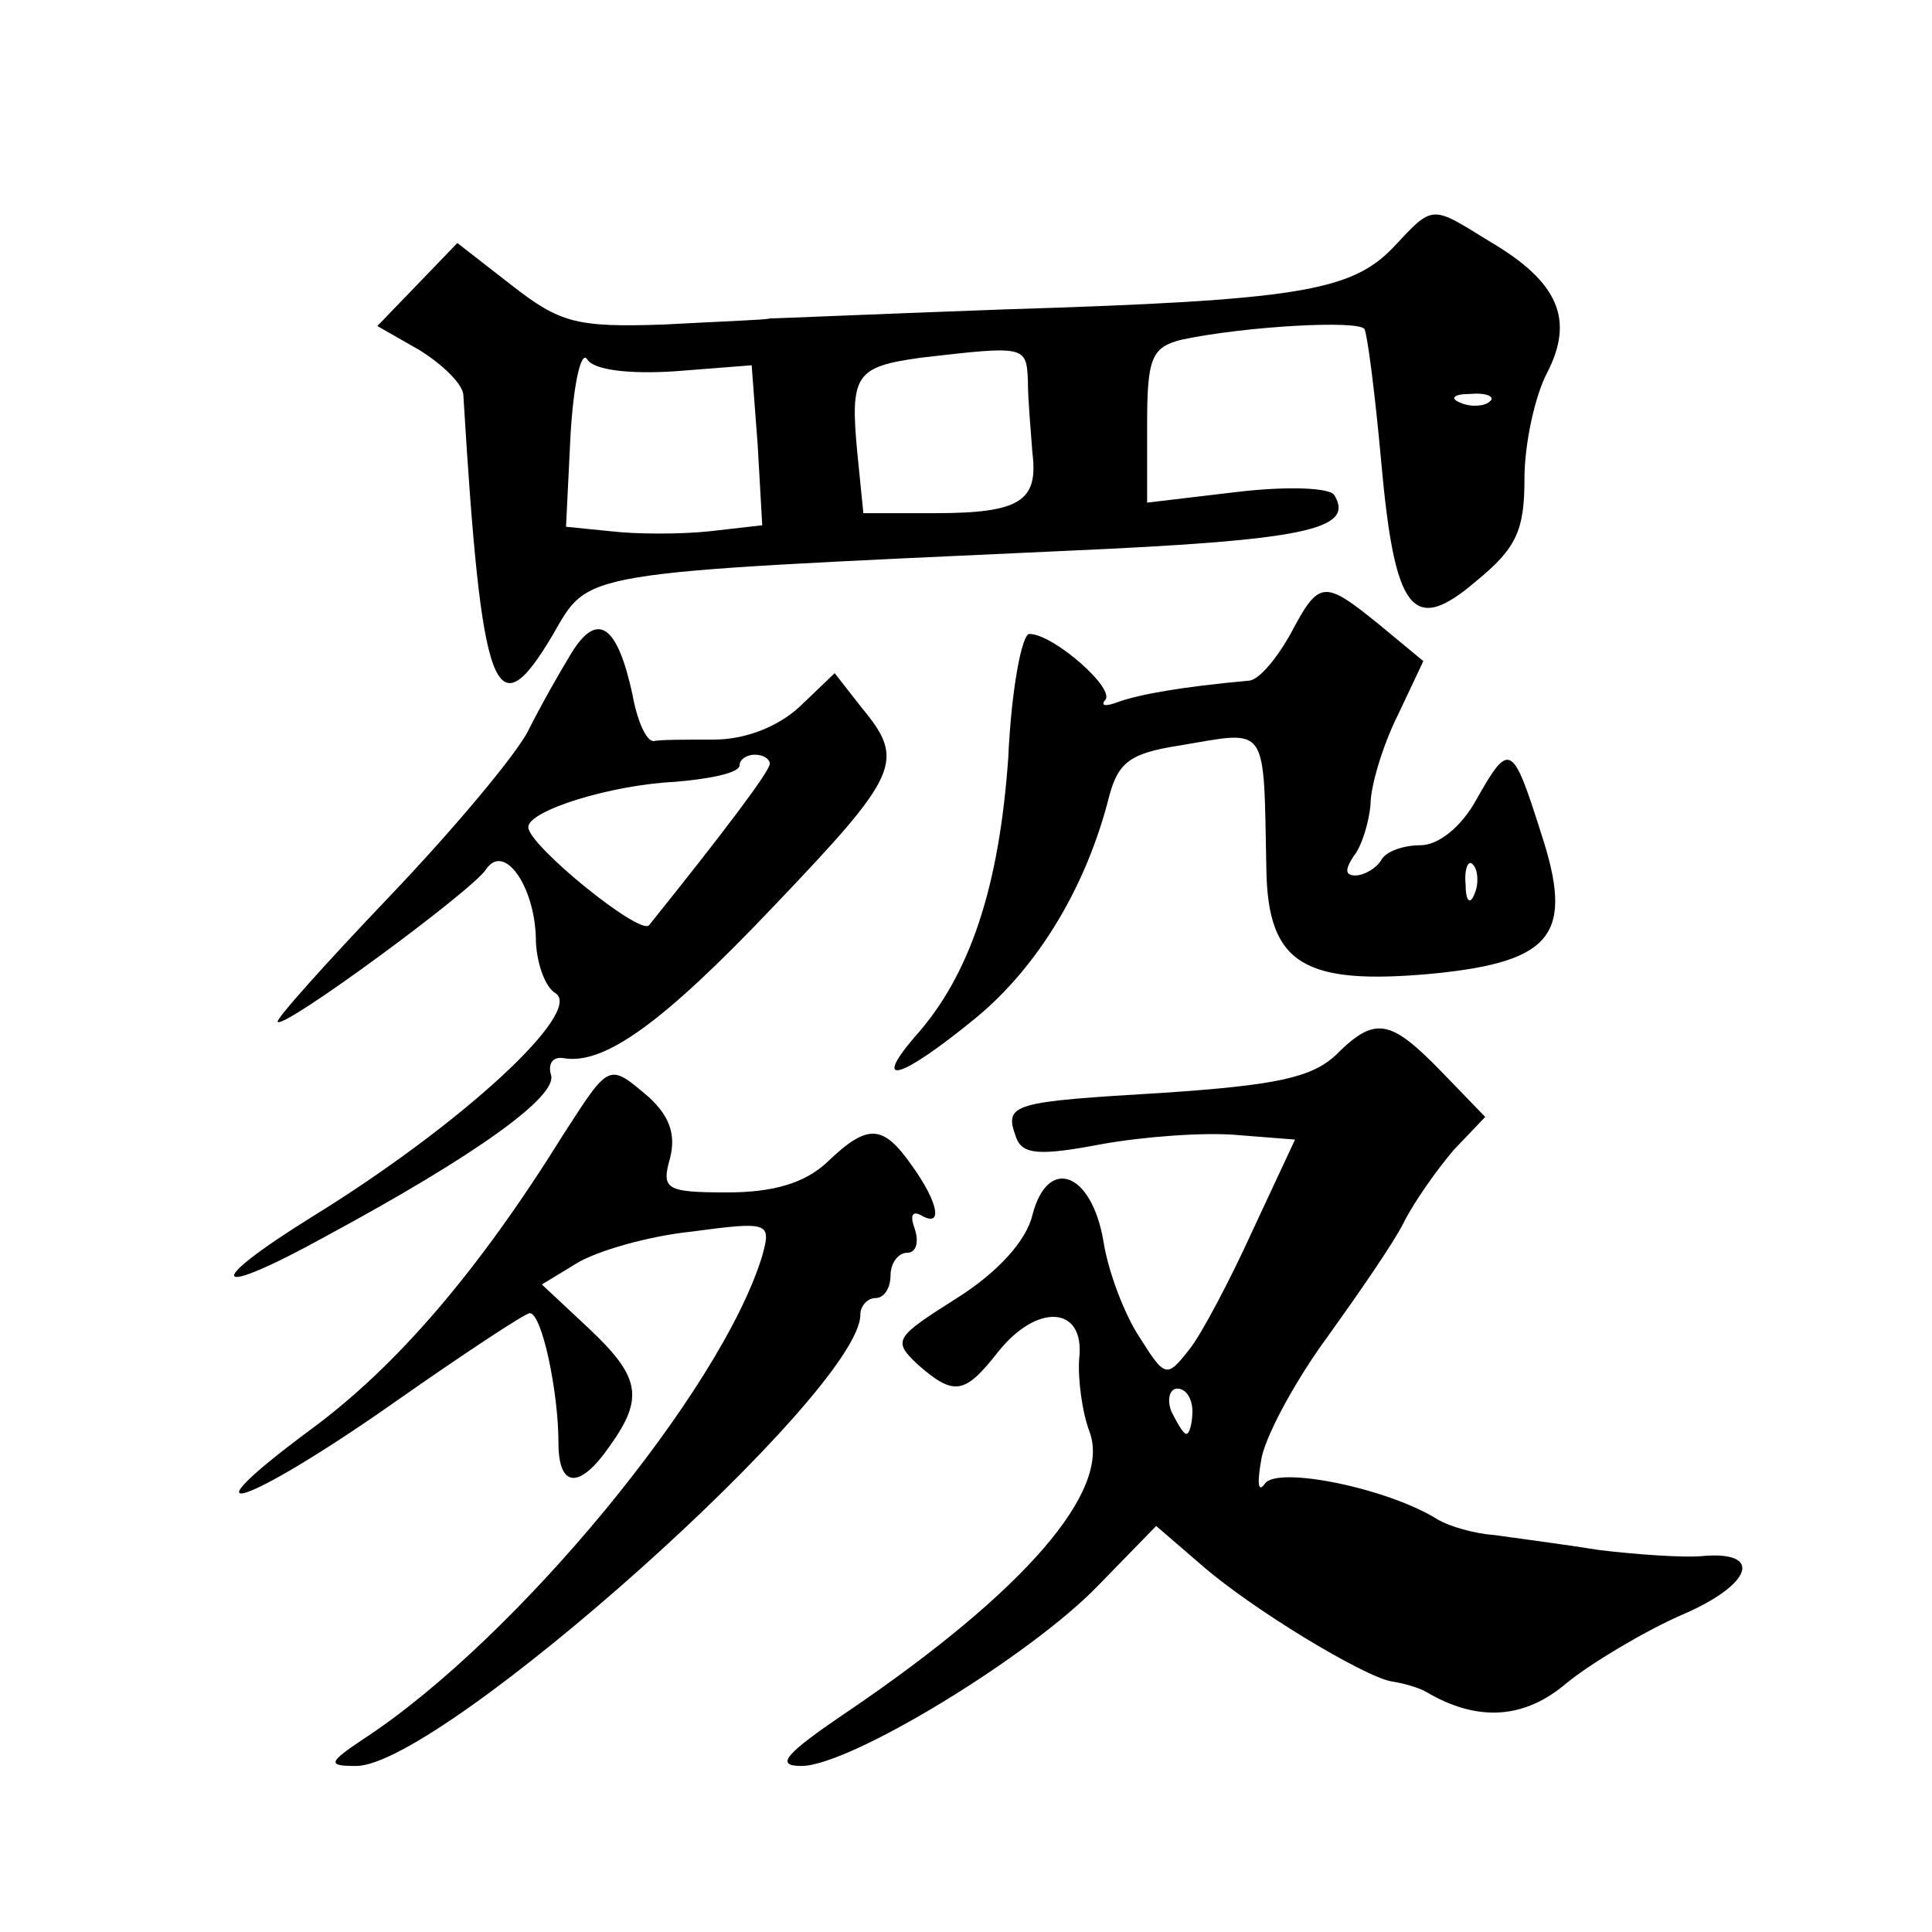 <?xml version="1.0" standalone="no"?>
<!DOCTYPE svg PUBLIC "-//W3C//DTD SVG 20010904//EN"
 "http://www.w3.org/TR/2001/REC-SVG-20010904/DTD/svg10.dtd">
<svg version="1.0" xmlns="http://www.w3.org/2000/svg"
 width="128pt" height="128pt" viewBox="0 0 128 128"
 preserveAspectRatio="xMidYMid meet">
<g transform="translate(0,128) scale(0.1,-0.1)"
fill="#0" stroke="none">
<path d="M923 1116 c-28 -29 -63 -35 -258 -41 -82 -3 -152 -6 -155 -6 -3 -1 -34
-2 -70 -4 -58 -2 -69 1 -101 26 l-36 28 -26 -27 -27 -28 28 -16 c16 -10 29 -23
29 -30 12 -199 21 -223 59 -159 25 43 13 41 339 56 159 7 193 14 179 37 -3 5 -32
6 -65 2 l-59 -7 0 52 c0 44 3 51 23 56 43 9 117 13 121 7 2 -4 7 -43 11 -87 9 -101
21 -116 63 -80 27 22 32 34 32 68 0 23 7 55 15 70 18 35 8 60 -38 87 -39 24 -37
25 -64 -4z m-476 -82 l51 4 4 -53 3 -53 -35 -4 c-19 -2 -48 -2 -65 0 l-30 3 3 61
c2 34 7 56 11 50 4 -7 27 -10 58 -8z m234 -6 c0 -13 2 -34 3 -48 4 -32 -8 -40 -65
-40 l-47 0 -4 40 c-5 52 -1 57 42 63 69 8 70 8 71 -15z m306 -14 c-3 -3 -12 -4
-19 -1 -8 3 -5 6 6 6 11 1 17 -2 13 -5z M855 860 c-9 -16 -21 -31 -28 -31 -44 -4
-72 -9 -86 -14 -8 -3 -12 -3 -9 1 8 7 -34 44 -50 44 -5 0 -12 -37 -14 -82 -6 -85
-25 -144 -62 -185 -29 -34 -9 -28 41 13 41 34 73 87 88 147 6 22 14 28 46 33 60
10 56 16 58 -82 1 -63 25 -77 111 -69 79 8 93 26 71 93 -19 60 -21 61 -43 22 -10
-18 -25 -30 -37 -30 -11 0 -23 -4 -26 -10 -3 -5 -11 -10 -17 -10 -7 0 -7 4 -1 13
5 6 10 22 11 34 0 12 8 39 18 59 l17 36 -29 24 c-37 30 -40 30 -59 -6z m122 -172
c-3 -8 -6 -5 -6 6 -1 11 2 17 5 13 3 -3 4 -12 1 -19z M379 848 c-8 -13 -21 -36
-29 -52 -8 -16 -50 -66 -92 -110 -42 -44 -76 -82 -74 -83 4 -5 129 87 138 101 12
18 32 -11 33 -45 0 -16 6 -33 13 -37 19 -12 -62 -87 -161 -148 -74 -46 -67 -55
9 -13 100 54 154 93 149 107 -2 7 1 12 8 11 27 -5 66 23 140 101 83 87 87 96 58
131 l-18 23 -23 -22 c-15 -14 -37 -22 -57 -22 -18 0 -36 0 -40 -1 -5 0 -11 14 -14
31 -10 46 -23 55 -40 28z m131 -74 c0 -5 -31 -46 -80 -107 -6 -7 -80 53 -80 65
0 11 55 28 97 30 24 2 43 6 43 11 0 4 5 7 10 7 6 0 10 -3 10 -6z M885 581 c-16
-15 -40 -20 -114 -25 -100 -6 -106 -7 -98 -29 4 -12 15 -13 57 -5 28 5 68 8 90
6 l38 -3 -28 -60 c-15 -33 -34 -69 -42 -79 -15 -19 -16 -19 -33 8 -10 15 -21 44
-24 64 -8 46 -37 56 -47 17 -4 -17 -23 -38 -50 -55 -41 -26 -43 -28 -26 -44 24
-21 31 -20 53 8 26 33 58 31 54 -4 -1 -14 2 -36 7 -49 14 -39 -43 -105 -159 -184
-43 -29 -50 -37 -32 -37 32 0 152 73 197 120 l38 39 29 -25 c34 -30 109 -75 127
-78 7 -1 18 -4 23 -7 34 -20 65 -18 93 6 16 13 51 34 76 45 47 20 55 43 13 39 -12
-1 -42 1 -67 4 -25 4 -56 8 -70 10 -14 1 -30 6 -37 10 -33 21 -107 36 -115 24 -5
-7 -5 2 -2 18 4 17 24 53 44 80 20 28 43 61 50 75 7 14 22 35 33 48 l21 22 -29
30 c-34 35 -44 37 -70 11z m-95 -236 c0 -8 -2 -15 -4 -15 -2 0 -6 7 -10 15 -3 8
-1 15 4 15 6 0 10 -7 10 -15z M373 528 c-56 -90 -110 -153 -167 -195 -89 -66 -43
-51 54 17 47 33 88 60 91 60 8 0 19 -52 19 -86 0 -30 14 -31 34 -2 23 32 20 46
-14 78 l-31 29 23 14 c13 8 47 18 76 21 52 7 53 6 47 -16 -27 -89 -163 -254 -264
-320 -24 -16 -24 -18 -5 -18 56 0 334 248 334 299 0 6 5 11 10 11 6 0 10 7 10 15
0 8 5 15 11 15 6 0 8 7 5 16 -3 8 -2 12 4 9 15 -9 12 8 -6 33 -19 27 -29 28 -56
2 -15 -14 -36 -20 -66 -20 -41 0 -44 2 -38 23 4 16 -1 28 -14 40 -27 23 -26 23
-57 -25z"/>
</g>
</svg>
